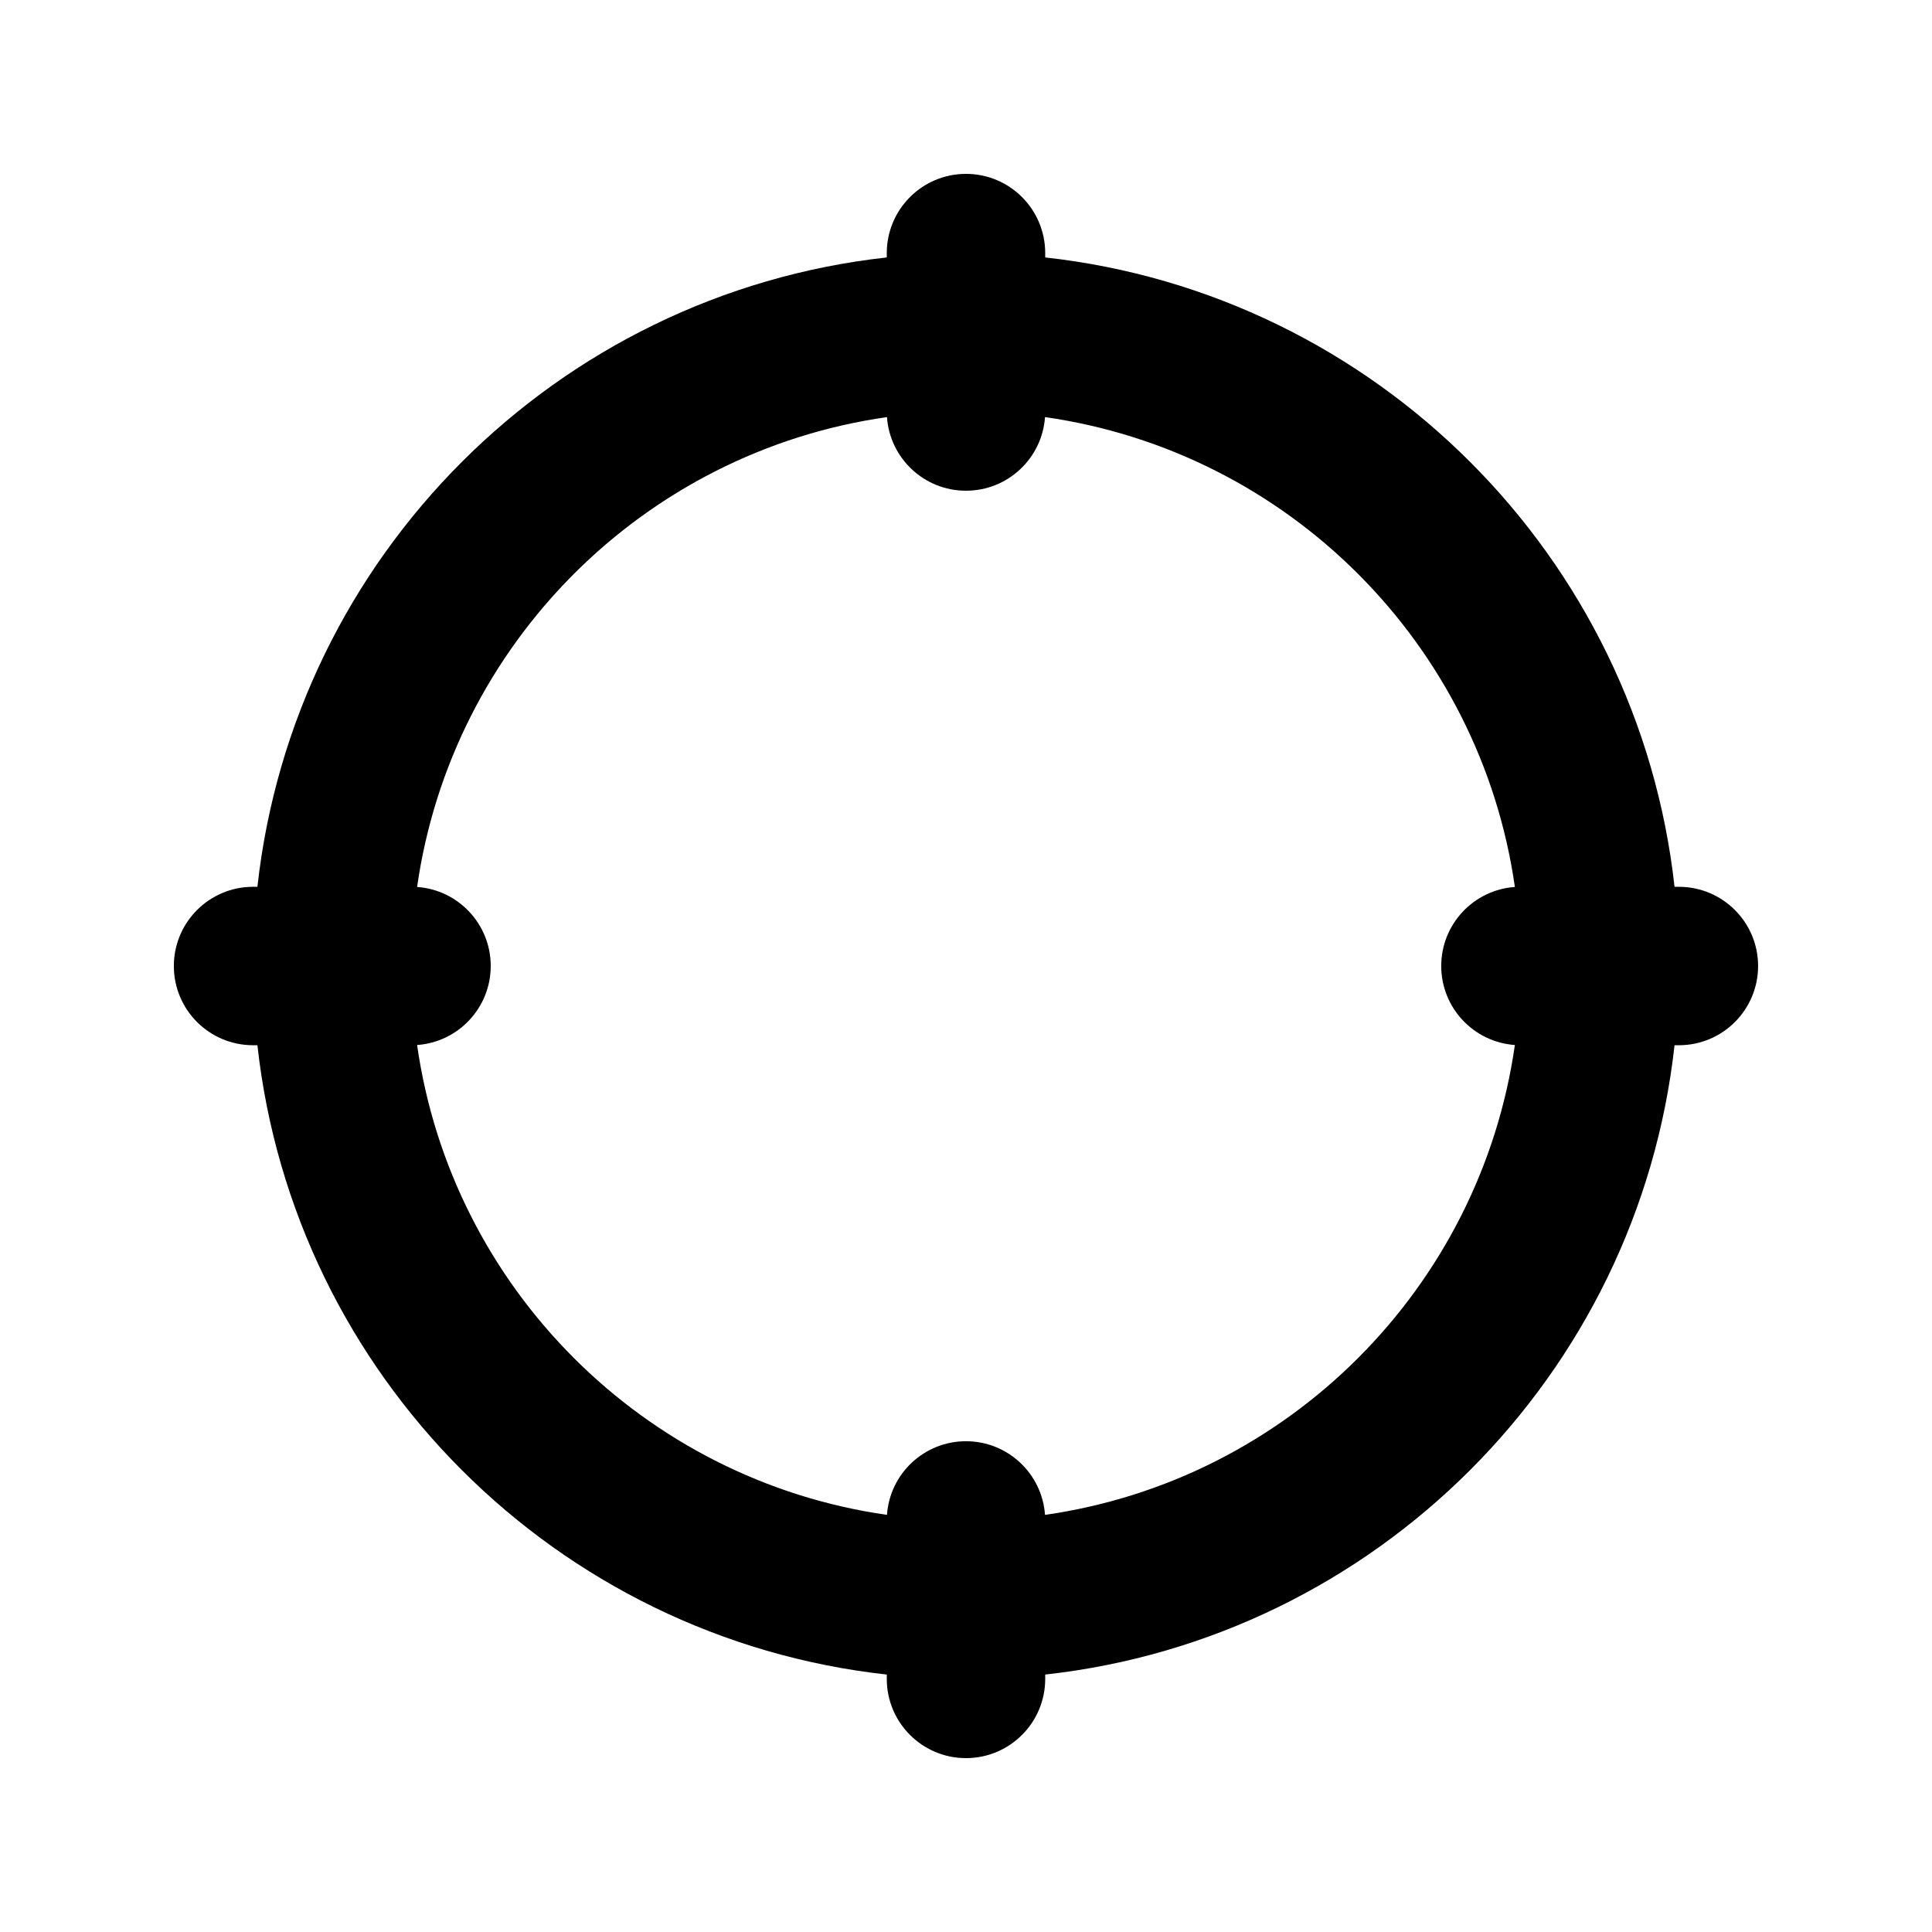 <?xml version="1.0" encoding="UTF-8"?>
<!-- Uploaded to: SVG Find, www.svgrepo.com, Generator: SVG Find Mixer Tools -->
<svg fill="#000000" width="800px" height="800px" version="1.1" viewBox="144 144 512 512" xmlns="http://www.w3.org/2000/svg">
 <path d="m420.99 211.07c0-11.594-9.398-20.992-20.992-20.992s-20.992 9.398-20.992 20.992v1.152c-87.574 9.68-157.11 79.211-166.79 166.79h-1.152c-11.594 0-20.992 9.398-20.992 20.992s9.398 20.992 20.992 20.992h1.152c9.68 87.57 79.211 157.1 166.79 166.78v1.152c0 11.594 9.398 20.992 20.992 20.992s20.992-9.398 20.992-20.992v-1.152c87.57-9.68 157.1-79.211 166.78-166.78h1.152c11.594 0 20.992-9.398 20.992-20.992s-9.398-20.992-20.992-20.992h-1.152c-9.68-87.574-79.211-157.11-166.78-166.79zm-41.934 43.465c0.758 10.902 9.844 19.512 20.941 19.512 11.094 0 20.18-8.609 20.941-19.512 64.395 9.188 115.33 60.125 124.52 124.52-10.906 0.758-19.516 9.844-19.516 20.941 0 11.094 8.609 20.18 19.516 20.941-9.191 64.395-60.129 115.33-124.52 124.52-0.762-10.906-9.848-19.516-20.941-19.516-11.098 0-20.184 8.609-20.941 19.516-64.398-9.191-115.34-60.129-124.52-124.52 10.902-0.762 19.512-9.848 19.512-20.941 0-11.098-8.609-20.184-19.512-20.941 9.188-64.398 60.125-115.34 124.52-124.52z" fill-rule="evenodd"/>
</svg>